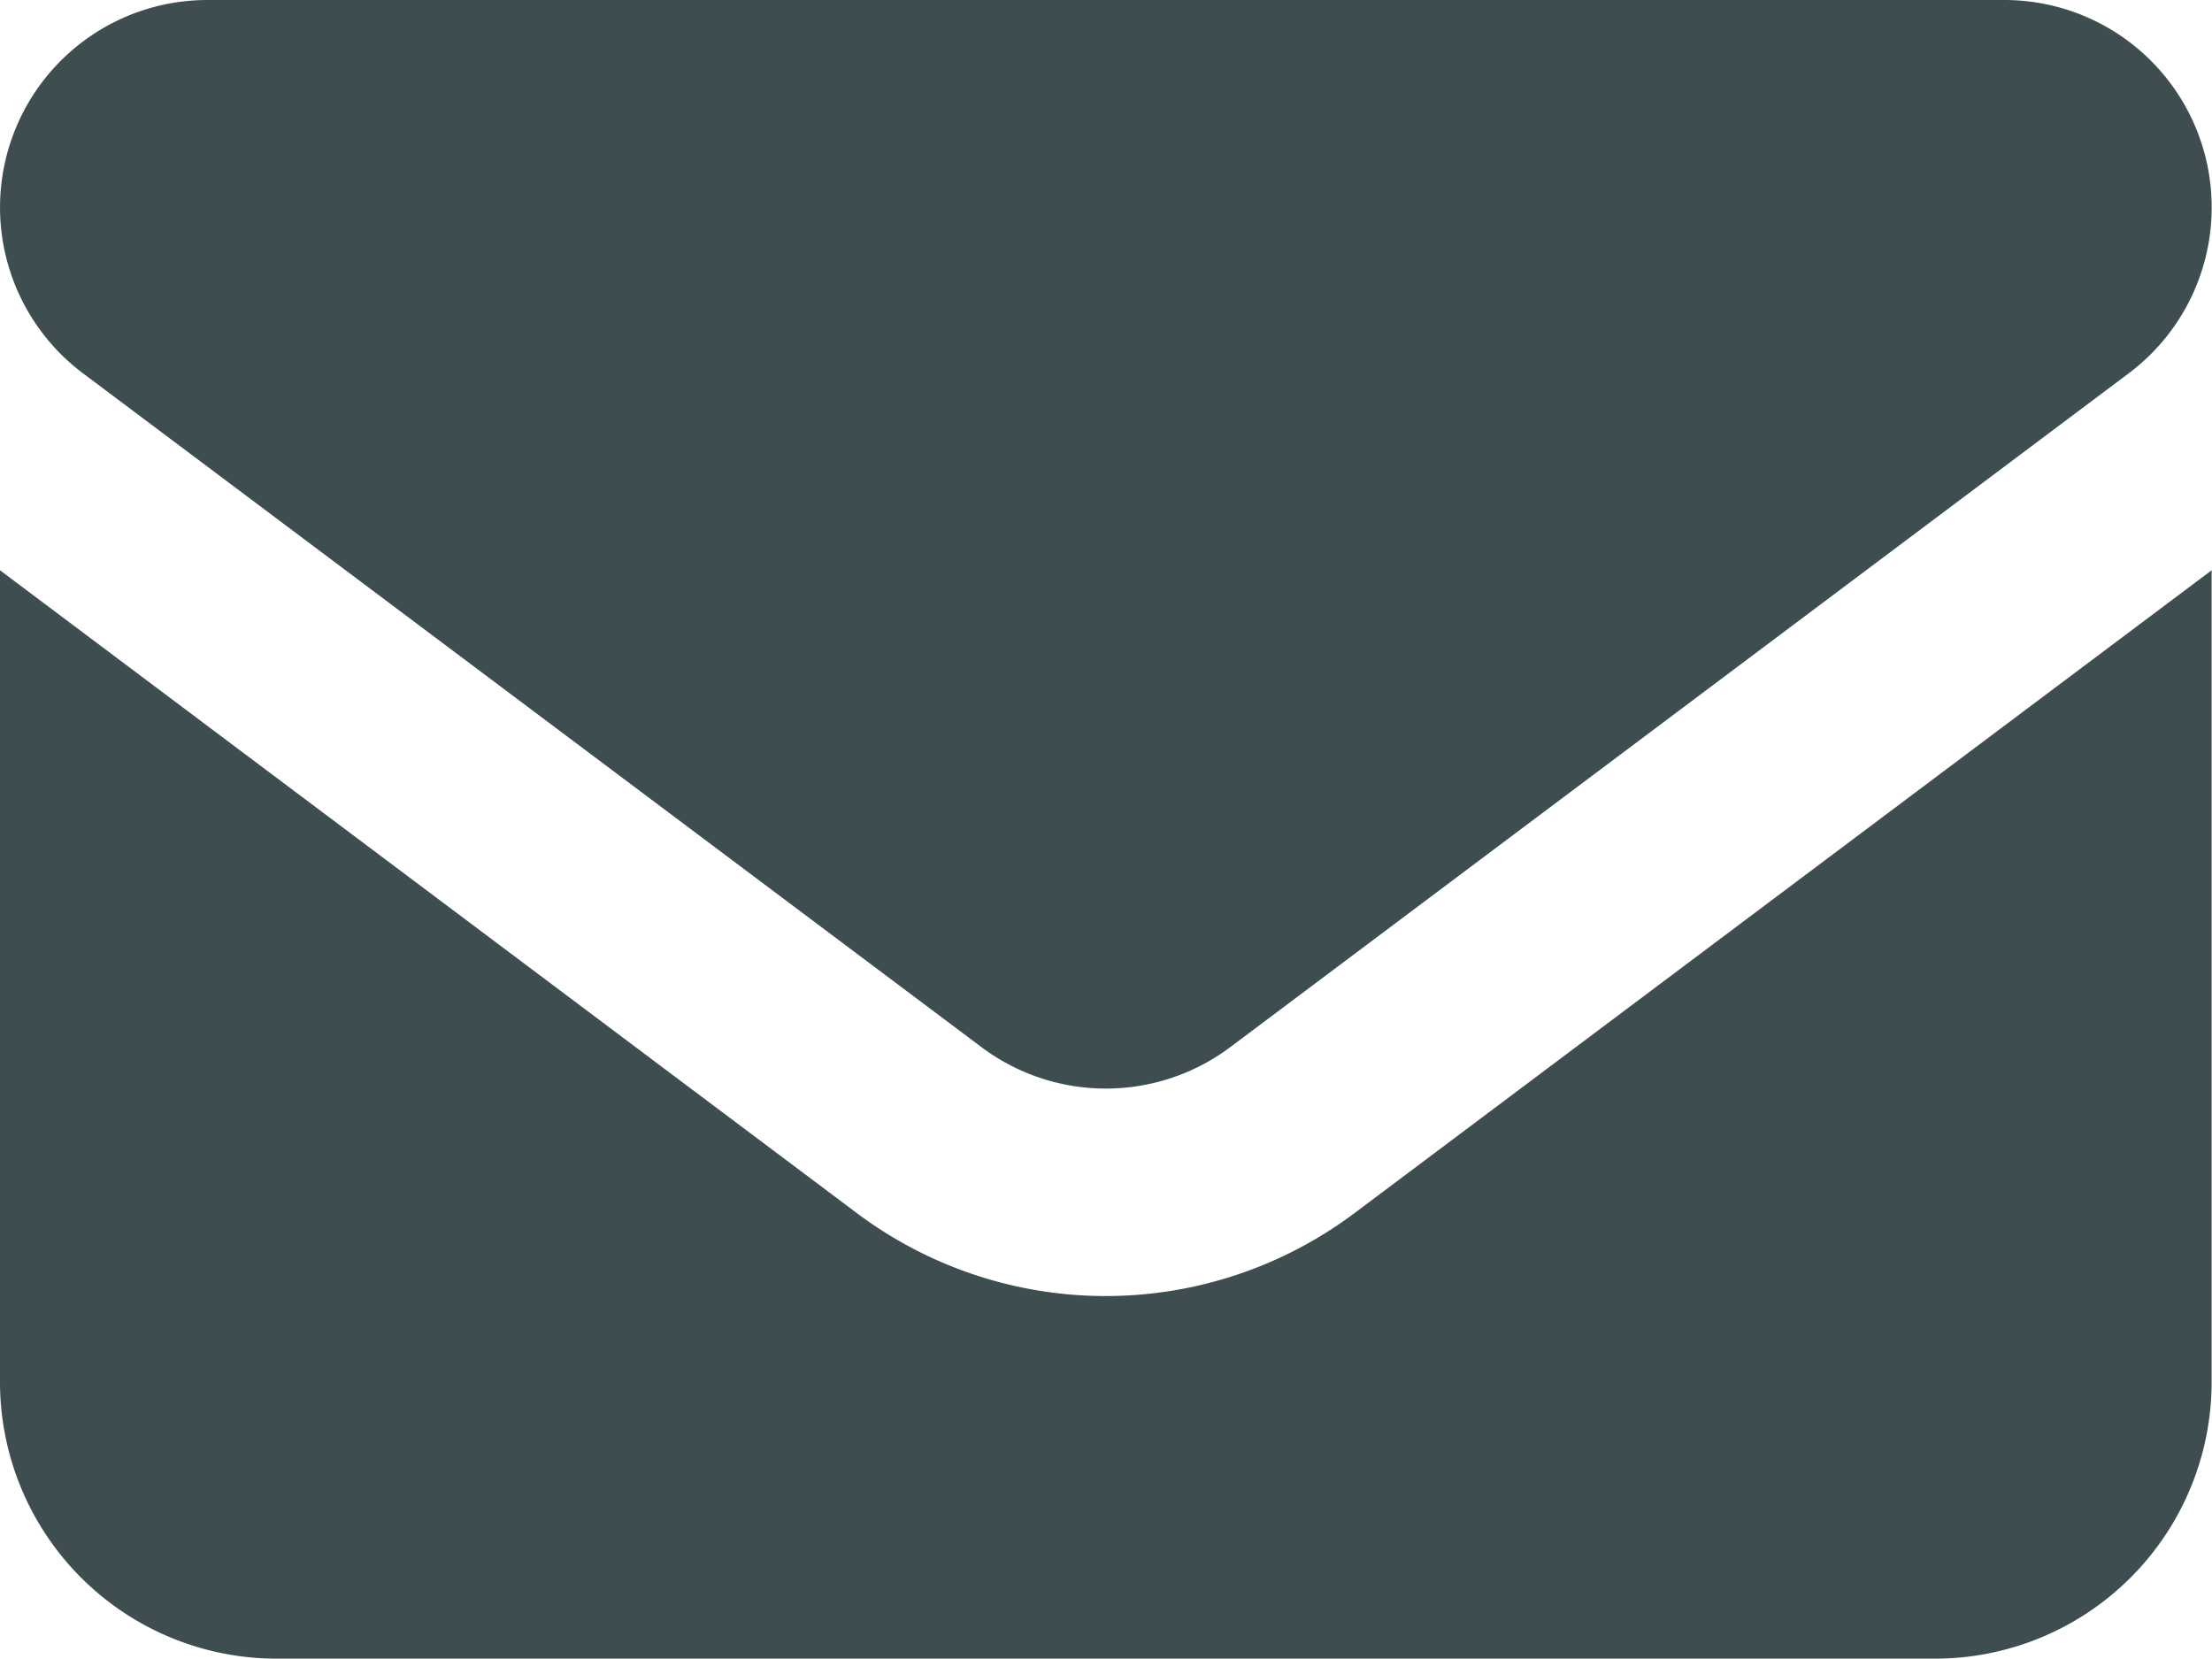 <?xml version="1.0" encoding="UTF-8"?>
<svg xmlns="http://www.w3.org/2000/svg" width="24.029" height="18.022" viewBox="0 0 24.029 18.022">
  <path id="Pfad_3552" data-name="Pfad 3552" d="M66.253,128a2.253,2.253,0,0,0-1.352,4.055l9.762,7.321a2.253,2.253,0,0,0,2.7,0l9.762-7.321A2.253,2.253,0,0,0,85.776,128ZM64,134.195v8.823a3.006,3.006,0,0,0,3,3H85.025a3.006,3.006,0,0,0,3-3v-8.823l-9.311,6.983a4.505,4.505,0,0,1-5.406,0Z" transform="translate(-64 -128)" fill="#3e4e50"></path>
</svg>
